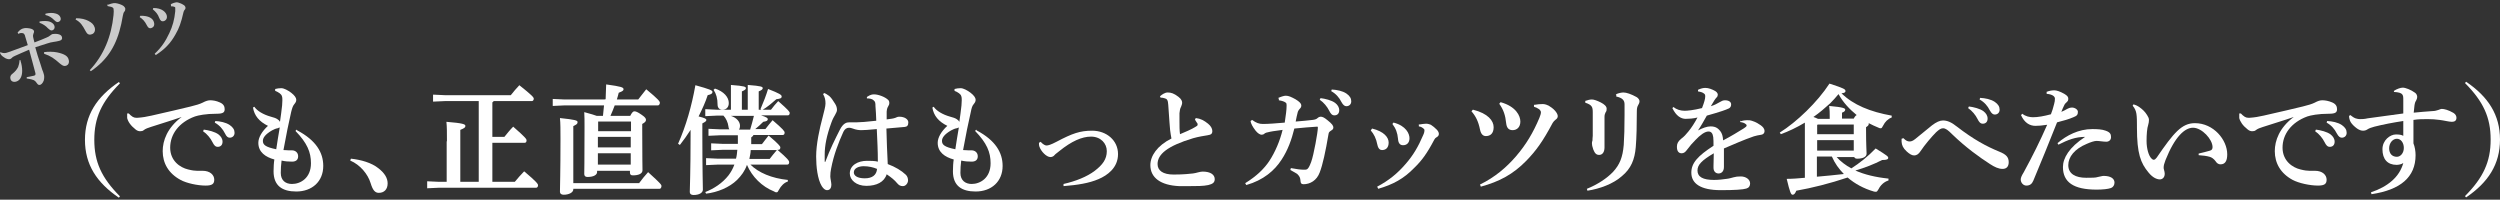 <svg width="601" height="48" viewBox="0 0 601 48" fill="none" xmlns="http://www.w3.org/2000/svg">
<rect x="0" y="0" width="601" height="48" fill="#333333" stroke="none"/>
<path d="M28.579 47.526C23.249 43.903 20.423 39.569 20.423 33.618C20.423 27.666 23.249 23.332 28.579 19.71L28.836 20.033C24.405 24.497 22.671 28.313 22.671 33.618C22.671 38.922 24.405 42.739 28.836 47.202L28.579 47.526Z" fill="white"/>
<path d="M30.763 27.084C31.726 28.119 32.176 28.313 32.754 28.313C32.882 28.313 33.011 28.313 33.075 28.313C34.167 28.248 35.323 28.054 36.414 27.796C40.139 26.955 43.736 26.114 45.855 25.596C47.14 25.273 48.039 25.014 48.681 24.691C49.516 24.238 50.094 24.108 50.544 24.108C51.186 24.108 52.021 24.238 52.856 24.626C53.755 25.014 54.012 25.596 54.012 26.243C54.012 27.019 53.626 27.343 52.085 27.343C49.452 27.343 47.654 27.731 46.883 27.99C42.965 29.413 40.91 32.324 40.91 35.493C40.91 38.663 43.286 40.28 45.213 40.733C46.241 40.992 46.883 41.056 47.332 41.056C47.461 41.056 47.654 41.056 47.782 41.056C48.103 41.056 48.424 41.056 48.681 41.056C50.544 41.056 51.507 42.092 51.507 43.191C51.507 44.161 51.057 44.614 49.452 44.614C47.461 44.614 44.828 44.032 43.415 43.256C40.525 41.703 39.112 39.245 39.112 36.334C39.112 33.812 40.204 30.706 43.672 28.119C41.295 28.96 39.24 29.542 36.286 30.512C35.644 30.706 34.937 30.965 34.552 31.289C34.359 31.483 34.038 31.547 33.717 31.547C33.396 31.547 33.011 31.483 32.561 31.095C31.405 30.189 30.763 29.219 30.57 28.378C30.57 28.184 30.57 28.054 30.57 27.731V27.278H30.956L30.763 27.084ZM49.002 31.159C50.094 31.289 51.7 31.677 52.535 32.324C53.112 32.776 53.498 33.359 53.498 34.07C53.498 34.911 52.984 35.299 52.342 35.299C51.764 35.299 51.443 34.911 51.057 34.135C50.608 33.229 49.773 32.194 48.81 31.547L49.002 31.159ZM51.7 29.089C52.92 29.154 54.269 29.413 55.232 30.06C56.067 30.642 56.388 31.224 56.388 31.936C56.388 32.647 55.874 33.1 55.232 33.1C54.846 33.1 54.461 32.906 54.076 32.065C53.562 31.03 52.791 30.124 51.635 29.477L51.764 29.089H51.7Z" fill="white"/>
<path d="M71.48 31.354C75.976 33.747 77.71 36.658 77.71 39.892C77.71 43.644 75.013 46.038 71.223 46.038C67.884 46.038 65.764 44.679 65.764 41.186C65.764 40.281 65.829 39.051 65.957 38.34C63.838 37.758 62.104 36.593 62.104 34.329C62.104 33.035 63.003 31.548 64.416 30.254C62.296 29.219 61.14 27.796 60.819 25.855L61.14 25.661C61.782 26.631 63.26 27.537 65.122 28.055C65.829 28.249 66.278 28.378 66.663 28.637C66.985 28.831 67.177 29.025 67.306 29.284C67.498 27.925 67.691 26.631 67.82 25.338C67.82 24.885 67.884 24.432 67.884 24.109C67.884 23.721 67.884 23.397 67.755 23.074C67.627 22.621 66.985 22.168 66.15 21.845V21.392C66.663 21.262 67.113 21.198 67.627 21.198C68.269 21.198 69.232 21.715 70.003 22.297C70.838 22.944 71.223 23.526 71.223 23.979C71.223 24.432 71.031 24.691 70.774 25.014C70.388 25.467 70.26 25.92 70.003 26.89C69.361 29.672 68.847 32.259 68.141 36.076C68.719 36.076 69.104 36.141 69.425 36.141H70.196C70.966 36.141 71.673 36.658 71.673 37.564C71.673 38.469 71.095 38.857 70.196 38.857C69.297 38.857 68.526 38.793 67.691 38.599C67.563 39.44 67.498 40.733 67.498 41.574C67.498 43.386 68.654 44.226 70.196 44.226C72.251 44.226 74.756 42.803 74.756 39.245C74.756 36.593 73.856 34.394 71.031 31.483L71.287 31.16L71.48 31.354ZM67.177 30.642C67.177 30.642 66.92 30.771 66.728 30.836C66.278 30.901 65.893 31.095 65.379 31.354C63.709 32.324 63.195 33.165 63.195 33.877C63.195 34.847 63.902 35.364 66.407 35.882C66.663 34.265 66.92 32.453 67.242 30.707L67.177 30.642Z" fill="white"/>
<path d="M84.389 38.146C86.765 38.405 89.334 39.116 91.004 40.475C92.481 41.639 93.188 42.803 93.188 44.097C93.188 45.52 92.353 46.361 91.068 46.361C90.105 46.361 89.591 45.65 89.077 43.968C88.435 41.898 86.637 39.634 84.197 38.599L84.325 38.211L84.389 38.146Z" fill="white"/>
<path d="M107.445 33.941C107.445 31.871 107.445 30.448 107.317 29.284C111.299 29.607 111.877 29.866 111.877 30.254C111.877 30.707 111.555 30.836 110.656 31.224V43.709H115.088V24.303H106.931L104.106 24.432V22.75L106.931 22.88H122.794C123.372 22.104 124.143 21.263 124.85 20.486C127.868 22.88 128.318 23.397 128.318 23.721C128.318 24.044 128.125 24.303 127.868 24.303H118.684C118.684 24.303 118.492 24.562 118.363 24.626V32.906H121.253C121.831 32.195 122.538 31.289 123.372 30.448C126.327 33.036 126.584 33.424 126.584 33.747C126.584 34.071 126.455 34.329 126.134 34.329H118.363V43.709H123.758C124.464 42.868 125.235 41.962 126.006 41.186C129.088 43.774 129.345 44.227 129.345 44.55C129.345 44.873 129.153 45.132 128.896 45.132H105.518L102.693 45.262V43.58L105.518 43.709H107.381V34.006L107.445 33.941Z" fill="white"/>
<path d="M145.594 23.85C145.594 22.621 145.722 21.392 145.722 20.293C149.447 20.81 149.897 21.004 149.897 21.457C149.897 21.716 149.768 21.91 148.741 22.298C148.612 22.815 148.484 23.333 148.291 23.915H153.429C154.007 23.203 154.713 22.233 155.356 21.457C158.246 23.85 158.631 24.368 158.631 24.691C158.631 25.015 158.438 25.338 158.181 25.338H147.777C147.456 26.179 147.135 27.02 146.75 27.861H151.502C151.888 27.085 152.209 26.761 152.466 26.761C152.851 26.761 153.236 26.891 154.264 27.602C155.227 28.249 155.291 28.573 155.291 28.831C155.291 29.155 155.099 29.413 154.392 29.802V31.031C154.392 37.823 154.456 40.604 154.456 40.928C154.456 41.769 153.493 42.157 152.144 42.157C151.631 42.157 151.438 41.963 151.438 41.445V41.057H143.539V41.38C143.539 41.963 142.832 42.545 141.227 42.545C140.713 42.545 140.456 42.286 140.456 41.833C140.456 41.51 140.52 38.987 140.52 30.513C140.52 29.09 140.52 27.99 140.456 26.955C142.061 27.408 143.025 27.667 143.474 27.861H144.951C145.016 27.02 145.144 26.179 145.208 25.338H135.703L132.878 25.468V23.786L135.703 23.915H145.273L145.594 23.85ZM153.686 43.968C154.328 43.127 154.906 42.351 155.805 41.38C158.952 44.227 159.016 44.421 159.016 44.744C159.016 45.068 158.824 45.391 158.567 45.391H137.823V45.52C137.823 46.297 136.731 46.814 135.511 46.814C134.933 46.814 134.612 46.556 134.612 46.103C134.612 44.938 134.74 41.51 134.74 33.424C134.74 31.289 134.74 29.607 134.612 28.378C138.336 28.767 138.85 28.961 138.85 29.349C138.85 29.802 138.593 29.931 137.823 30.319V44.033H153.686V43.968ZM143.795 29.219V31.548H151.695V29.219H143.86H143.795ZM151.631 35.429V32.907H143.731V35.429H151.631ZM151.631 39.569V36.852H143.731V39.569H151.631Z" fill="white"/>
<path d="M162.998 34.588C164.925 30.254 166.274 25.532 167.173 20.486C170.641 21.456 171.283 21.715 171.283 22.103C171.283 22.491 170.962 22.685 170.127 22.88C169.613 24.497 168.843 26.179 167.943 27.99C169.485 28.378 169.806 28.572 169.806 28.831C169.806 29.154 169.549 29.284 168.843 29.672V32.389C168.843 41.315 168.971 44.55 168.971 45.585C168.971 46.361 168.072 46.879 166.723 46.879C166.145 46.879 165.824 46.62 165.824 46.167C165.824 45.003 166.017 41.639 166.017 32.324V31.224C165.246 32.453 164.347 33.682 163.448 34.847L163.063 34.588H162.998ZM181.109 32.583C181.109 32.583 180.788 32.906 180.595 33.035C180.595 33.618 180.595 34.2 180.595 34.653H183.164C183.678 33.941 184.192 33.359 184.77 32.583C187.146 34.588 187.596 35.17 187.596 35.429C187.596 35.752 187.467 36.011 187.146 36.011H186.889C189.394 38.146 189.715 38.663 189.715 38.987C189.715 39.31 189.587 39.569 189.266 39.569H180.403C182.329 41.509 185.541 42.868 189.394 43.256V43.644C188.495 43.903 187.724 44.744 187.275 45.585C187.018 46.038 186.954 46.232 186.697 46.232C186.568 46.232 186.376 46.232 186.119 46.038C183.164 44.873 180.788 42.48 179.568 39.633C179.054 41.121 178.219 42.221 177.192 43.256C175.329 45.067 172.503 46.232 169.742 46.555L169.549 46.167C171.668 45.326 173.659 44.032 175.136 42.156C175.714 41.38 176.164 40.604 176.549 39.569H172.568L169.742 39.698V38.016L172.568 38.146H176.935C177.127 37.434 177.192 36.723 177.256 36.011H173.788L170.962 36.14V34.459L173.788 34.588H177.384C177.384 33.876 177.384 33.165 177.384 32.518H173.146L170.32 32.647V30.965L173.146 31.095H175.329C175.329 31.095 175.136 30.771 175.136 30.513C175.008 29.413 174.494 28.378 173.916 27.796H172.246L169.549 27.925V26.243L172.246 26.373H175.714V23.462C175.714 22.233 175.714 21.392 175.714 20.421C179.118 20.68 179.311 20.874 179.311 21.198C179.311 21.456 179.118 21.65 178.348 21.974V26.373H179.761V23.462C179.761 22.233 179.761 21.392 179.761 20.421C183.164 20.68 183.357 20.874 183.357 21.198C183.357 21.456 183.164 21.65 182.394 21.974V26.373H185.348C185.862 25.661 186.44 25.014 187.082 24.303C189.587 26.502 189.844 26.89 189.844 27.149C189.844 27.472 189.715 27.731 189.394 27.731H182.972C184.32 28.184 184.577 28.378 184.577 28.637C184.577 28.96 184.385 29.154 183.485 29.284C182.843 29.93 182.265 30.448 181.559 31.03H183.999C184.513 30.319 185.091 29.672 185.733 28.895C188.302 31.095 188.623 31.548 188.623 31.871C188.623 32.194 188.495 32.453 188.174 32.453H181.045L181.109 32.583ZM171.797 21.262C174.045 21.974 175.201 23.397 175.201 24.755C175.201 25.79 174.623 26.373 173.659 26.373C173.017 26.373 172.503 25.985 172.503 25.144C172.503 23.656 172.182 22.556 171.54 21.586L171.861 21.327L171.797 21.262ZM175.714 27.86C177.127 28.313 177.898 29.284 177.898 30.254C177.898 30.577 177.834 30.901 177.641 31.16H180.339C180.66 30.06 180.981 28.96 181.238 27.86H175.714ZM180.467 36.076C180.467 36.787 180.274 37.499 180.146 38.21H185.027C185.541 37.563 186.119 36.787 186.761 36.076H180.467ZM182.843 26.179C183.55 24.561 184.192 22.88 184.642 21.392C187.467 22.491 187.917 22.815 187.917 23.203C187.917 23.591 187.66 23.72 186.632 23.85C185.669 24.691 184.513 25.726 183.164 26.502L182.843 26.243V26.179Z" fill="white"/>
<path d="M208.468 23.268C209.239 22.75 209.688 22.686 210.138 22.686C211.101 22.686 212.771 23.268 213.542 24.044C213.734 24.238 213.799 24.497 213.799 24.756C213.799 25.015 213.734 25.209 213.542 25.532C213.349 25.855 213.221 26.114 213.156 26.826C213.156 27.537 213.156 28.055 213.156 28.702C214.184 28.572 214.762 28.508 215.276 28.314C215.468 28.249 215.725 28.055 216.175 28.055C217.524 28.055 218.359 28.702 218.359 29.413C218.359 30.125 218.102 30.448 217.524 30.513C216.303 30.642 214.826 30.772 213.092 30.901C213.156 34.006 213.285 36.658 213.413 39.44C215.276 40.151 216.689 40.992 217.781 42.027C218.166 42.415 218.294 42.933 218.294 43.386C218.294 43.968 217.781 44.744 217.074 44.744C216.432 44.744 216.111 44.55 215.661 44.032C215.083 43.321 214.312 42.674 213.156 41.898C212.578 43.774 210.716 44.679 208.275 44.679C205.835 44.679 204.294 43.256 204.294 41.704C204.294 39.699 206.285 38.663 208.404 38.663C209.303 38.663 210.266 38.663 211.037 38.858C211.037 36.27 210.909 33.812 210.78 31.03C208.789 31.224 207.697 31.289 207.055 31.289C206.541 31.289 205.835 31.224 205 30.901C204.679 30.772 204.358 30.707 204.101 30.707C203.523 30.707 203.073 31.03 202.752 31.677C201.532 34.394 200.44 37.176 199.798 40.539C199.67 41.122 199.605 41.769 199.605 42.415C199.605 42.868 199.862 43.903 199.862 44.421C199.862 45.132 199.541 45.714 198.835 45.714C198.321 45.714 197.936 45.326 197.55 44.744C196.523 43.062 196.202 40.022 196.202 37.629C196.202 34.718 196.972 31.095 197.807 27.99C198.064 26.89 198.449 25.661 198.449 24.885C198.449 24.044 198.321 23.397 197.871 22.621L198.128 22.362C198.514 22.492 198.899 22.75 199.348 23.074C199.798 23.462 200.248 24.109 200.761 24.95C201.083 25.467 201.211 25.92 201.211 26.438C201.211 26.761 201.018 27.149 200.761 27.602C200.504 28.055 200.183 28.572 199.862 29.478C198.706 32.648 198.257 35.041 198.257 37.176C198.257 37.758 198.257 38.34 198.257 38.728C198.257 38.793 198.257 38.922 198.321 38.922C198.385 38.922 198.449 38.922 198.449 38.793C199.477 36.011 200.826 33.294 201.917 31.16C202.752 29.543 203.587 29.413 204.101 29.413C204.358 29.413 204.936 29.413 205.321 29.413H205.835C206.734 29.413 208.34 29.284 210.652 29.025C210.652 27.925 210.523 26.567 210.459 25.467C210.459 24.885 210.459 24.432 210.01 24.109C209.688 23.785 209.11 23.656 208.404 23.656V23.333L208.468 23.268ZM205.257 41.445C205.257 42.221 206.092 42.868 207.89 42.868C209.688 42.868 210.716 42.092 210.844 40.604C209.945 40.216 208.789 39.957 207.633 39.957C206.477 39.957 205.257 40.41 205.257 41.445Z" fill="white"/>
<path d="M234.8 31.354C239.295 33.747 241.029 36.658 241.029 39.892C241.029 43.644 238.332 46.038 234.543 46.038C231.203 46.038 229.084 44.679 229.084 41.186C229.084 40.281 229.148 39.051 229.276 38.34C227.157 37.758 225.423 36.593 225.423 34.329C225.423 33.035 226.322 31.548 227.735 30.254C225.616 29.219 224.46 27.796 224.139 25.855L224.46 25.661C225.102 26.631 226.579 27.537 228.442 28.055C229.148 28.249 229.598 28.378 229.983 28.637C230.304 28.831 230.497 29.025 230.625 29.284C230.818 27.925 231.01 26.631 231.139 25.338C231.139 24.885 231.203 24.432 231.203 24.109C231.203 23.721 231.203 23.397 231.075 23.074C230.946 22.621 230.304 22.168 229.469 21.845V21.392C229.983 21.262 230.432 21.198 230.946 21.198C231.588 21.198 232.552 21.715 233.323 22.297C234.157 22.944 234.543 23.526 234.543 23.979C234.543 24.432 234.35 24.691 234.093 25.014C233.708 25.467 233.579 25.92 233.387 26.89C232.745 29.672 232.231 32.259 231.524 36.076C232.102 36.076 232.488 36.141 232.809 36.141H233.579C234.35 36.141 235.057 36.658 235.057 37.564C235.057 38.469 234.479 38.857 233.579 38.857C232.68 38.857 231.91 38.793 231.075 38.599C230.946 39.44 230.882 40.733 230.882 41.574C230.882 43.386 232.102 44.226 233.579 44.226C235.635 44.226 238.139 42.803 238.139 39.245C238.139 36.593 237.24 34.394 234.414 31.483L234.671 31.16L234.8 31.354ZM230.497 30.642C230.497 30.642 230.24 30.771 229.983 30.836C229.533 30.901 229.148 31.095 228.634 31.354C226.964 32.324 226.451 33.165 226.451 33.877C226.451 34.847 227.157 35.364 229.662 35.882C229.919 34.265 230.176 32.453 230.497 30.707V30.642Z" fill="white"/>
<path d="M250.149 34.071C250.791 34.782 251.305 34.976 251.562 34.976C251.947 34.976 252.525 34.847 254.002 34.071C257.792 32.065 259.654 31.419 262.544 31.419C266.012 31.419 268.774 33.747 268.774 37.046C268.774 40.345 266.205 42.157 264.085 43.062C261.838 44.032 259.012 44.485 255.672 44.744V44.227C258.562 43.58 261.324 42.48 263.186 41.057C265.049 39.634 266.076 38.275 266.076 36.335C266.076 34.459 264.599 32.842 262.287 32.842C260.104 32.842 257.599 33.941 254.645 36.335C254.131 36.788 253.746 36.982 253.489 37.305C253.296 37.564 252.911 37.758 252.525 37.758C251.562 37.758 250.277 36.399 249.892 35.3C249.764 34.976 249.764 34.653 249.764 34.329L250.213 34.071H250.149Z" fill="white"/>
<path d="M287.463 28.378C288.619 28.508 289.454 28.96 290.417 29.737C291.059 30.254 291.444 30.901 291.444 31.483C291.444 32.195 291.123 32.389 290.288 32.518C289.518 32.648 288.169 32.842 286.82 33.23C280.591 35.106 278.279 37.111 278.279 39.44C278.279 40.992 279.563 41.962 282.132 41.962C284.701 41.962 285.985 41.769 286.756 41.704C287.206 41.639 287.527 41.574 287.976 41.445C288.426 41.316 288.876 41.251 289.132 41.251C291.059 41.251 292.022 42.027 292.022 43.062C292.022 43.903 291.509 44.227 290.481 44.485C289.325 44.744 287.655 44.744 285.857 44.744C285.086 44.744 284.251 44.744 283.481 44.744C279.049 44.55 276.545 42.739 276.545 39.699C276.545 37.499 278.15 35.041 281.618 33.294C281.49 32.712 281.426 32.195 281.297 31.289C281.233 30.513 281.105 29.154 280.848 25.209C280.783 24.044 280.527 23.785 280.077 23.656C279.692 23.527 279.37 23.462 278.985 23.462L278.857 23.139C279.306 22.75 280.013 22.233 280.719 22.233C281.49 22.233 282.196 22.427 283.288 23.268C284.059 23.85 284.187 24.368 284.187 24.691C284.187 25.015 284.059 25.338 283.93 25.661C283.673 26.114 283.609 26.632 283.545 27.214C283.545 27.731 283.545 28.378 283.545 29.09C283.545 30.189 283.545 31.419 283.673 32.259C285.086 31.677 286.242 31.16 287.141 30.642C287.719 30.319 287.912 30.189 287.912 29.995C287.912 29.801 287.912 29.672 287.719 29.478C287.591 29.284 287.463 29.09 287.27 28.766L287.463 28.378Z" fill="white"/>
<path d="M307.179 23.591C307.886 23.268 308.656 23.009 309.106 23.009C309.812 23.009 310.455 23.332 311.418 23.85C312.381 24.432 312.831 24.885 312.831 25.402C312.831 25.726 312.702 25.92 312.381 26.243C312.253 26.372 312.06 26.696 311.996 26.89C311.739 27.796 311.675 28.313 311.482 29.219C313.152 29.089 314.436 28.96 315.528 28.831C316.106 28.766 316.492 28.637 316.748 28.378C316.941 28.184 317.262 28.054 317.519 28.054C317.904 28.054 318.354 28.248 319.125 28.895C320.281 29.801 320.538 30.254 320.538 30.642C320.538 30.965 320.409 31.159 319.96 31.418C319.574 31.677 319.446 31.806 319.382 32.194C318.675 36.399 317.969 39.633 317.262 41.445C316.556 43.385 314.95 44.291 313.345 44.291C312.831 44.291 312.638 43.968 312.638 43.45C312.574 42.738 312.446 42.415 311.868 41.833C311.611 41.639 311.225 41.445 310.198 40.862L310.326 40.41C311.739 40.668 312.638 40.798 313.473 40.798C313.73 40.798 314.051 40.798 314.244 40.668C314.501 40.474 314.758 40.151 315.207 38.922C315.849 37.175 316.813 31.677 316.813 30.707C316.813 30.512 316.813 30.448 316.62 30.448C315.207 30.512 313.28 30.707 311.161 30.901C310.519 33.488 309.62 36.076 308.078 38.404C306.409 40.992 303.711 43.321 299.601 44.485L299.344 44.032C302.106 42.35 303.968 40.474 305.124 38.728C306.537 36.593 307.693 33.876 308.335 31.224C307.179 31.418 306.216 31.483 305.317 31.677C304.61 31.806 304.161 31.936 303.968 32.13C303.775 32.324 303.519 32.389 303.262 32.389C302.94 32.389 302.362 32.065 301.849 31.418C301.142 30.512 300.693 29.672 300.628 29.089L301.014 28.831C301.977 29.542 302.684 29.801 303.583 29.801C304.867 29.801 306.601 29.672 308.849 29.477C309.106 27.731 309.299 26.437 309.299 25.402C309.299 25.079 309.299 24.82 309.106 24.691C308.785 24.432 308.271 24.238 307.436 24.108V23.656L307.179 23.591ZM317.455 23.591C318.547 23.72 320.152 24.108 320.987 24.755C321.565 25.208 321.951 25.79 321.951 26.502C321.951 27.343 321.437 27.731 320.795 27.731C320.217 27.731 319.895 27.343 319.51 26.567C319.061 25.661 318.226 24.626 317.262 23.979L317.455 23.591ZM320.152 21.521C321.373 21.586 322.721 21.844 323.685 22.491C324.519 23.073 324.841 23.656 324.841 24.367C324.841 25.079 324.327 25.532 323.685 25.532C323.299 25.532 322.914 25.337 322.464 24.497C321.951 23.462 321.18 22.556 320.024 21.909L320.152 21.521Z" fill="white"/>
<path d="M329.85 30.9C332.74 31.612 333.832 33.035 333.832 34.264C333.832 35.493 333.189 36.075 332.226 36.075C331.776 36.075 331.327 35.752 331.134 34.846C330.813 33.229 330.299 32.259 329.529 31.353L329.85 30.9ZM341.217 29.93C341.731 29.865 342.309 29.736 342.823 29.736C343.337 29.736 343.786 29.93 343.979 29.995C344.493 30.318 344.942 30.706 345.392 31.159C345.649 31.418 345.906 31.806 345.906 32.194C345.906 32.582 345.649 32.841 345.392 32.97C345.135 33.1 344.942 33.294 344.814 33.553C343.016 36.981 341.731 38.663 339.997 40.345C337.428 42.997 334.859 44.355 331.327 45.39L331.07 44.873C333.896 43.385 336.015 41.639 338.006 39.31C339.74 37.304 340.96 35.234 342.116 32.518C342.373 32 342.438 31.612 342.438 31.288C342.438 31.095 342.309 30.965 342.052 30.771C341.795 30.577 341.538 30.448 341.089 30.383V29.865L341.217 29.93ZM335.052 29.477C338.006 30.253 338.841 32.13 338.841 33.229C338.841 34.329 338.199 34.911 337.3 34.911C336.529 34.911 336.144 34.394 336.079 33.358C335.951 31.935 335.566 30.9 334.731 29.801L335.052 29.413V29.477Z" fill="white"/>
<path d="M354.126 26.373C357.723 27.278 359.071 29.025 359.071 30.577C359.071 32.065 358.301 32.712 357.209 32.712C356.631 32.712 356.053 32.389 355.796 31.16C355.411 29.219 354.769 27.925 353.741 26.761L354.062 26.373H354.126ZM368.833 25.208C369.476 25.079 370.246 25.014 370.889 25.014C371.467 25.014 372.045 25.273 372.301 25.402C372.751 25.661 373.393 26.114 373.843 26.631C374.292 27.149 374.485 27.602 374.485 27.925C374.485 28.249 374.292 28.572 373.971 28.766C373.714 28.96 373.457 29.219 373.265 29.542C370.889 34.006 369.283 36.205 366.971 38.599C363.76 41.898 360.484 43.644 355.989 44.873L355.796 44.356C359.393 42.609 362.154 40.216 364.402 37.628C366.907 34.717 368.577 31.871 370.054 28.378C370.311 27.731 370.439 27.343 370.439 26.955C370.439 26.761 370.246 26.438 369.989 26.243C369.604 25.985 369.219 25.791 368.769 25.661V25.144L368.833 25.208ZM360.741 24.561C364.466 25.596 365.494 27.861 365.494 29.219C365.494 30.577 364.659 31.289 363.631 31.289C362.668 31.289 362.218 30.707 362.09 29.672C361.897 27.731 361.448 26.373 360.42 24.95L360.741 24.561Z" fill="white"/>
<path d="M381.164 24.238C381.678 24.044 382.256 23.915 382.705 23.915C383.155 23.915 383.926 24.174 384.825 24.626C385.724 25.079 386.238 25.597 386.238 26.114C386.238 26.438 386.238 26.696 385.981 27.02C385.852 27.279 385.724 27.602 385.724 28.055C385.724 29.478 385.724 30.772 385.724 32.001C385.724 33.036 385.724 34.135 385.724 35.429C385.724 36.593 385.21 37.24 384.439 37.24C383.797 37.24 383.412 36.917 383.027 35.947C382.77 35.235 382.705 34.782 382.705 34.523C382.705 34.265 382.705 34.071 382.834 33.747C382.834 33.553 382.834 33.23 382.898 32.648C382.898 31.742 382.898 30.901 382.898 29.995C382.898 29.09 382.898 28.055 382.898 26.955C382.898 25.726 382.705 25.209 381.1 24.691V24.238H381.164ZM388.421 22.686C389.128 22.362 389.834 22.233 390.284 22.233C390.99 22.233 392.146 22.621 393.431 23.333C393.88 23.591 394.137 24.044 394.137 24.303C394.137 24.691 394.009 24.95 393.816 25.273C393.623 25.597 393.495 25.985 393.495 26.696C393.495 30.06 393.431 33.036 393.238 35.364C392.981 38.405 392.082 40.539 389.898 42.351C387.779 44.227 384.568 45.391 381.614 45.844L381.485 45.391C384.054 44.356 386.302 42.868 387.779 41.316C389.385 39.569 390.091 37.822 390.348 34.847C390.476 33.036 390.541 30.642 390.541 27.602C390.541 26.761 390.541 25.92 390.541 25.079C390.541 24.109 390.027 23.527 388.55 23.203V22.75L388.421 22.686Z" fill="white"/>
<path d="M418.478 29.154C419.056 28.96 419.57 28.895 419.955 28.895C420.404 28.895 420.79 28.895 421.304 29.089C422.138 29.348 422.845 29.801 423.295 30.124C423.808 30.512 424.194 30.901 424.194 31.547C424.194 32 423.873 32.324 423.423 32.388C422.716 32.518 422.203 32.583 421.625 32.776C419.184 33.617 416.872 34.653 414.432 35.687C414.432 36.658 414.432 37.499 414.432 38.275C414.432 39.051 414.432 39.698 414.432 40.151C414.432 41.315 413.725 41.703 413.147 41.703C412.377 41.703 411.927 41.121 411.927 40.345C411.927 40.216 411.927 39.892 411.927 39.763C411.927 38.663 411.991 38.146 411.991 36.852C409.037 38.598 408.074 39.633 408.074 40.992C408.074 42.544 409.422 43.256 412.055 43.256C413.147 43.256 414.175 43.127 415.074 42.997C415.716 42.932 416.294 42.738 416.808 42.609C417.258 42.48 417.771 42.415 418.478 42.415C419.698 42.415 420.726 43.127 420.726 44.097C420.726 44.679 420.469 45.132 419.826 45.326C418.992 45.585 417.065 45.714 413.661 45.714C408.78 45.714 406.596 44.097 406.596 41.509C406.596 39.181 408.138 37.499 411.927 35.041C411.927 34.2 411.927 33.488 411.863 32.971C411.734 32 411.349 31.612 410.707 31.612C409.872 31.612 408.716 32.453 407.56 33.682C406.853 34.394 406.275 35.041 405.505 36.076C405.184 36.528 404.798 36.852 404.284 36.852C403.706 36.852 403.128 36.528 403.128 35.299C403.128 34.523 403.385 34.006 404.156 33.359C404.862 32.841 405.312 32.324 405.89 31.612C406.596 30.771 407.431 29.477 408.074 28.248C407.11 28.507 405.954 28.572 405.248 28.572C404.092 28.572 402.936 27.86 402.037 25.984L402.294 25.726C403 26.308 403.963 26.631 404.991 26.631C405.569 26.631 407.11 26.502 409.165 25.984C409.487 25.208 409.615 24.691 409.743 24.302C409.872 23.85 409.936 23.526 409.936 23.203C409.936 22.944 409.936 22.621 409.551 22.427C409.294 22.233 408.973 22.103 408.202 21.974V21.586C408.909 21.262 409.422 21.133 410 21.133C410.707 21.133 411.606 21.456 412.377 21.909C412.89 22.233 412.955 22.621 412.955 22.75C412.955 23.009 412.89 23.203 412.698 23.397C412.505 23.591 412.312 23.85 412.184 24.044C411.927 24.432 411.606 25.014 411.285 25.532C412.12 25.273 412.762 24.949 413.404 24.561C413.854 24.302 414.175 24.108 414.689 24.108C415.588 24.108 416.166 24.497 416.166 25.079C416.166 25.596 415.973 25.855 415.652 26.049C415.138 26.308 414.689 26.437 413.982 26.696C413.083 27.019 411.863 27.343 410.321 27.796C409.551 29.154 408.909 30.318 408.202 31.353C409.294 30.771 410.386 30.383 411.221 30.383C412.569 30.383 413.083 30.965 413.533 31.483C413.982 32.065 414.175 32.712 414.239 33.747C416.102 32.776 417.9 31.677 419.248 30.836C419.634 30.577 419.891 30.383 419.891 30.189C419.891 29.995 419.762 29.866 419.634 29.801C419.313 29.542 418.927 29.413 418.349 29.348V28.96L418.478 29.154Z" fill="white"/>
<path d="M441.405 37.628C442.433 38.793 443.717 39.763 445.066 40.475C446.993 39.246 449.048 37.628 450.91 35.688C453.736 37.434 453.929 37.628 453.929 37.952C453.929 38.275 453.608 38.469 452.452 38.469C450.589 39.44 448.277 40.345 446.029 40.992C448.213 41.962 450.846 42.609 453.993 42.933V43.386C452.901 43.709 452.066 44.55 451.617 45.456C451.36 45.908 451.231 46.102 450.975 46.102C450.846 46.102 450.718 46.102 450.461 46.038C448.02 45.326 445.901 44.162 444.167 42.674C439.928 44.097 435.561 45.197 431.836 45.844C431.515 46.62 431.258 46.814 430.937 46.814C430.552 46.814 430.295 46.232 429.524 42.997C431.001 42.997 432.478 42.868 433.891 42.739V29.478C431.964 30.642 429.909 31.613 428.111 32.259L427.854 31.871C431.9 29.348 436.91 24.562 439.8 20.098C443.396 21.262 443.653 21.457 443.653 21.909C443.653 22.168 443.46 22.362 442.69 22.427C445.516 25.208 449.626 26.89 454.764 27.796V28.249C453.865 28.572 453.158 29.284 452.709 30.189C452.452 30.642 452.387 30.836 452.131 30.836C452.002 30.836 451.809 30.836 451.617 30.707C450.782 30.383 450.011 29.995 449.241 29.607C449.241 29.607 449.241 29.736 449.241 29.801C449.241 30.06 449.112 30.254 448.598 30.578V31.289C448.598 34.782 448.727 36.399 448.727 36.917C448.727 37.758 447.763 38.146 446.479 38.146C446.094 38.146 445.837 38.017 445.773 37.758H441.47L441.405 37.628ZM439.864 28.508V27.925C439.864 26.955 439.864 26.567 439.736 25.467C443.268 25.791 443.589 26.049 443.589 26.373C443.589 26.632 443.396 26.89 442.818 27.084V28.508H445.644C445.644 28.508 445.965 27.796 446.351 27.667C444.616 26.243 443.075 24.626 441.983 22.621C441.341 23.397 440.699 24.109 439.992 24.82C438.708 25.985 437.359 27.149 435.946 28.119C436.332 28.249 436.653 28.378 437.038 28.572H439.864V28.508ZM445.644 32.259V29.931H436.974L436.845 30.06V32.259H445.644ZM445.644 36.205V33.682H436.845V36.205H445.644ZM436.781 42.48C438.965 42.286 441.084 42.092 443.268 41.833C442.048 40.604 441.084 39.246 440.378 37.628H436.781V42.48Z" fill="white"/>
<path d="M457.59 33.23C458.232 33.877 458.617 34.006 459.067 34.006C459.388 34.006 459.773 33.941 460.415 33.424C461.636 32.454 463.305 31.095 464.461 30.125C465.489 29.349 466.324 28.961 467.095 28.961C468.058 28.961 469.086 29.349 470.37 30.384C474.48 33.553 477.499 35.171 480.646 36.464C482.251 37.111 482.894 37.758 482.894 38.987C482.894 40.022 482.38 40.604 481.416 40.604C480.453 40.604 479.49 40.151 478.398 39.44C475.893 37.823 472.618 35.494 469.278 32.26C468.315 31.289 467.737 30.837 467.095 30.837C466.581 30.837 466.131 31.16 465.425 31.807C464.397 32.842 462.727 34.782 461.7 36.335C461.25 37.047 460.737 37.37 460.159 37.37C459.581 37.37 459.003 36.982 458.36 36.4C457.461 35.559 457.204 34.912 457.14 34.071C457.14 33.812 457.14 33.618 457.14 33.359L457.525 33.23H457.59ZM473.324 25.597C474.416 25.726 476.022 26.114 476.857 26.761C477.435 27.214 477.82 27.796 477.82 28.508C477.82 29.349 477.306 29.737 476.664 29.737C476.086 29.737 475.765 29.349 475.379 28.573C474.93 27.667 474.095 26.632 473.132 25.985L473.324 25.597ZM476.022 23.527C477.242 23.591 478.591 23.85 479.554 24.497C480.389 25.079 480.71 25.662 480.71 26.373C480.71 27.085 480.196 27.538 479.554 27.538C479.169 27.538 478.783 27.343 478.334 26.503C477.82 25.468 477.049 24.562 475.893 23.915L476.022 23.527Z" fill="white"/>
<path d="M491.949 22.103C492.72 21.779 493.362 21.715 493.876 21.715C494.389 21.715 495.224 21.974 496.252 22.556C497.022 23.009 497.215 23.332 497.215 23.72C497.215 24.173 497.087 24.302 496.894 24.496C496.637 24.755 496.38 24.949 496.252 25.273C495.995 25.855 495.738 26.308 495.545 26.89C496.123 26.631 496.573 26.437 496.958 26.178C497.215 26.049 497.6 25.855 498.114 25.855C498.757 25.855 499.527 26.308 499.527 26.89C499.527 27.601 499.27 27.86 498.435 28.184C497.408 28.636 496.059 29.024 494.518 29.413C492.334 34.846 490.857 38.598 488.802 43.45C488.481 44.226 487.967 44.614 487.132 44.614C486.426 44.614 485.783 43.967 485.783 43.126C485.783 42.738 486.04 42.156 486.49 41.444C488.673 37.434 490.408 33.941 492.142 29.995C490.986 30.189 489.958 30.254 489.316 30.254C487.967 30.254 486.683 29.542 485.848 27.666L486.169 27.343C486.939 27.989 487.967 28.184 488.738 28.184C489.894 28.184 491.371 27.925 493.041 27.472C493.362 26.696 493.554 25.984 493.811 25.014C493.94 24.561 494.004 24.173 494.004 23.72C494.004 23.267 493.554 22.685 492.013 22.556V22.038L491.949 22.103ZM494.646 34.394C496.83 32.518 499.72 31.03 502.995 31.03C504.215 31.03 505.372 31.095 506.206 31.418C507.298 31.806 507.491 32.259 507.491 32.97C507.491 33.682 506.977 34.07 506.335 34.07C505.693 34.07 504.601 33.876 504.023 33.876C503.509 33.876 502.674 34.135 501.647 34.588C498.692 35.817 497.215 37.757 497.215 39.698C497.215 41.833 499.013 42.738 501.518 42.738C502.867 42.738 503.83 42.738 504.344 42.544C504.793 42.48 505.372 42.285 505.693 42.285C507.427 42.285 508.326 42.932 508.326 43.903C508.326 44.485 508.005 45.002 507.491 45.196C506.784 45.455 505.436 45.584 504.023 45.584C498.435 45.584 495.931 43.773 495.931 40.151C495.931 38.016 497.408 35.428 501.261 32.906C498.949 32.906 497.151 33.617 494.839 34.782L494.582 34.329L494.646 34.394Z" fill="white"/>
<path d="M512.822 25.079C513.4 25.209 513.913 25.467 514.363 25.791C515.069 26.308 515.647 26.826 516.161 27.667C516.418 28.055 516.611 28.443 516.611 28.831C516.611 29.154 516.547 29.672 516.418 30.06C516.161 30.772 516.033 32.324 516.033 33.877C516.033 35.752 516.546 37.434 517.189 38.081C517.446 38.34 517.574 38.405 517.767 38.405C518.024 38.405 518.216 38.211 518.473 37.887C522.583 31.871 524.51 29.607 527.657 29.607C532.153 29.607 535.428 33.618 535.428 37.111C535.428 38.793 534.85 39.504 533.823 39.504C533.18 39.504 532.859 39.116 532.602 38.728C532.217 38.211 531.703 37.822 531.189 37.693C530.547 37.499 529.584 37.37 528.556 37.305V36.917C529.584 36.658 530.483 36.464 531.318 36.205C531.767 36.076 531.896 35.752 531.896 35.364C531.896 33.488 529.327 30.707 527.208 30.707C525.217 30.707 522.84 32.842 520.593 38.469C520.271 39.31 520.143 39.828 520.143 40.216C520.143 40.41 520.143 40.604 520.207 40.733C520.336 41.186 520.4 41.51 520.4 41.768C520.4 42.739 519.758 43.127 519.244 43.127C518.602 43.127 517.574 42.803 516.482 41.445C514.62 39.181 513.721 36.982 513.721 30.642V30.06C513.721 29.284 513.721 28.119 513.592 27.343C513.464 26.632 513.271 26.114 512.693 25.402L512.886 25.079H512.822Z" fill="white"/>
<path d="M538.511 27.084C539.474 28.119 539.924 28.313 540.502 28.313C540.63 28.313 540.759 28.313 540.823 28.313C541.915 28.248 543.071 28.054 544.163 27.796C547.888 26.955 551.484 26.114 553.603 25.596C554.888 25.273 555.787 25.014 556.429 24.691C557.264 24.238 557.778 24.108 558.292 24.108C558.934 24.108 559.769 24.238 560.668 24.626C561.567 25.014 561.824 25.596 561.824 26.243C561.824 27.019 561.439 27.343 559.897 27.343C557.264 27.343 555.466 27.731 554.695 27.99C550.778 29.413 548.723 32.324 548.723 35.493C548.723 38.663 551.099 40.28 553.025 40.733C554.053 40.992 554.695 41.056 555.145 41.056C555.273 41.056 555.466 41.056 555.594 41.056C555.916 41.056 556.237 41.056 556.494 41.056C558.356 41.056 559.319 42.092 559.319 43.191C559.319 44.161 558.87 44.614 557.264 44.614C555.273 44.614 552.64 44.032 551.163 43.256C548.273 41.703 546.86 39.245 546.86 36.334C546.86 33.812 547.952 30.706 551.42 28.119C549.044 28.96 546.988 29.542 544.034 30.512C543.392 30.706 542.686 30.965 542.3 31.289C542.108 31.483 541.786 31.547 541.465 31.547C541.144 31.547 540.759 31.483 540.309 31.095C539.153 30.189 538.511 29.219 538.318 28.378C538.318 28.184 538.318 28.054 538.318 27.731V27.278H538.704L538.511 27.084ZM556.75 31.159C557.842 31.289 559.448 31.677 560.283 32.324C560.861 32.776 561.246 33.359 561.246 34.07C561.246 34.911 560.732 35.299 560.09 35.299C559.512 35.299 559.191 34.911 558.806 34.135C558.356 33.229 557.521 32.194 556.558 31.547L556.75 31.159ZM559.448 29.089C560.668 29.154 562.017 29.413 562.98 30.06C563.815 30.642 564.136 31.224 564.136 31.936C564.136 32.647 563.622 33.1 562.98 33.1C562.595 33.1 562.209 32.906 561.76 32.065C561.246 31.03 560.475 30.124 559.319 29.477L559.448 29.089Z" fill="white"/>
<path d="M575.503 21.844C576.146 21.391 577.109 21.068 577.623 21.068C578.265 21.068 579.614 21.585 580.577 22.297C580.962 22.556 581.091 23.009 581.091 23.267C581.091 23.655 580.962 23.914 580.834 24.173C580.577 24.561 580.513 24.884 580.449 25.273C580.384 25.919 580.32 26.437 580.256 27.084C582.054 26.89 583.274 26.825 584.88 26.696C585.329 26.696 585.779 26.566 586.164 26.437C586.421 26.372 586.742 26.178 586.999 26.178C587.577 26.178 588.605 26.437 589.825 27.148C590.339 27.472 590.532 27.925 590.532 28.313C590.532 28.96 590.146 29.283 589.44 29.283C588.733 29.283 587.577 28.96 586.486 28.83C585.586 28.701 584.623 28.636 583.66 28.636C582.504 28.636 581.348 28.636 580.192 28.83C580.192 29.93 580.192 32.129 580.192 34.458C580.513 35.234 580.705 36.334 580.705 37.304C580.705 42.609 577.045 45.649 570.109 46.684L569.98 46.231C574.026 44.873 576.852 42.544 577.751 39.18C577.366 39.504 576.595 39.633 576.146 39.633C573.962 39.633 572.742 38.275 572.742 35.881C572.742 33.682 574.604 32.324 575.953 32.324C576.788 32.324 577.237 32.388 577.751 32.647C577.751 32.129 577.751 31.612 577.751 31.03C577.751 30.448 577.751 29.865 577.751 29.089C575.182 29.477 572.87 29.93 570.815 30.448C570.109 30.642 569.531 30.836 569.145 31.094C568.76 31.353 568.439 31.418 568.053 31.418C567.668 31.418 567.219 31.288 566.641 30.9C565.934 30.383 565.42 29.865 565.099 29.348C564.842 28.895 564.714 28.313 564.714 27.86L565.035 27.666C565.035 27.666 565.806 28.313 566.255 28.442C566.512 28.507 566.833 28.636 567.347 28.636C567.797 28.636 568.375 28.636 569.209 28.442L577.751 27.278C577.751 25.919 577.751 24.949 577.751 24.173C577.751 23.267 577.751 23.073 577.494 22.685C577.237 22.362 576.659 22.168 575.503 22.103V21.779V21.844ZM574.347 35.623C574.347 36.981 575.118 37.693 576.21 37.693C577.045 37.693 577.88 36.852 577.88 35.558C577.88 34.329 577.173 33.358 576.21 33.358C575.246 33.358 574.347 34.329 574.347 35.687V35.623Z" fill="white"/>
<path d="M592.587 47.137C597.018 42.674 598.752 38.857 598.752 33.553C598.752 28.248 597.018 24.432 592.587 19.968L592.844 19.645C598.174 23.267 601 27.602 601 33.553C601 39.504 598.174 43.838 592.844 47.461L592.587 47.137Z" fill="white"/>
<path d="M0.193 12.595C0.899 12.853 1.349 12.789 1.862 12.595C2.248 12.465 2.697 12.336 3.147 12.142C4.046 11.818 5.202 11.366 6.679 10.848C6.358 9.813 6.23 9.295 6.037 8.713C6.037 8.519 5.844 8.26 5.78 8.131C5.652 8.002 5.459 7.937 5.202 7.937C4.945 7.937 4.817 7.937 4.367 8.131L4.239 7.808C4.753 7.161 5.266 6.902 5.587 6.837C5.973 6.708 6.422 6.708 7.193 6.837C7.835 6.967 8.092 7.225 8.156 7.42C8.221 7.678 8.156 7.872 8.028 8.131C7.964 8.325 7.899 8.584 7.964 8.907C8.028 9.295 8.156 9.684 8.285 10.201C9.633 9.684 10.468 9.36 11.175 9.037C11.496 8.907 11.881 8.713 12.074 8.519C12.202 8.39 12.459 8.26 12.588 8.196C12.78 8.196 13.294 8.066 13.936 8.196C14.514 8.325 14.771 8.519 14.9 8.907C15.028 9.425 14.771 9.684 14.258 9.813C13.808 9.942 13.358 10.007 12.909 10.072C12.202 10.201 12.074 10.201 11.303 10.46C10.661 10.654 9.441 11.042 8.477 11.366C8.863 12.724 9.248 14.082 9.698 15.311C9.826 15.764 9.955 16.152 10.147 16.735C10.276 17.058 10.468 17.511 10.533 17.834C10.661 18.287 10.661 18.675 10.533 19.322C10.276 20.034 9.89 20.357 9.569 20.422C9.377 20.422 9.184 20.422 8.991 20.163C8.67 19.71 8.477 19.451 8.092 19.257C7.771 19.128 7.386 18.999 6.422 18.869V18.546C6.808 18.481 7.514 18.352 8.028 18.222C8.221 18.222 8.413 18.093 8.477 18.028C8.477 17.964 8.606 17.834 8.477 17.446C7.964 15.441 7.514 13.888 7 11.948C5.652 12.53 4.56 12.983 3.596 13.435C3.34 13.565 3.018 13.694 2.826 13.953C2.697 14.018 2.505 14.212 2.376 14.212C2.055 14.276 1.477 14.212 0.835 13.694C0.45 13.435 0.193 13.177 0 12.724L0.193 12.465V12.595ZM4.945 14.47V14.665C5.202 15.441 5.331 16.282 5.331 17.058C5.331 18.481 4.753 19.322 3.982 19.581C3.275 19.84 2.633 19.581 2.505 18.934C2.376 18.416 2.569 18.028 3.018 17.705C3.596 17.252 4.046 16.735 4.367 16.088C4.496 15.7 4.688 15.117 4.688 14.47H5.074H4.945ZM9.569 5.155C10.34 5.026 11.432 4.961 12.138 5.285C12.588 5.479 12.973 5.802 13.101 6.255C13.23 6.773 12.973 7.161 12.588 7.29C12.202 7.42 11.945 7.161 11.496 6.773C11.046 6.255 10.276 5.738 9.505 5.479V5.155H9.569ZM10.597 12.53C11.56 12.4 12.78 12.4 13.744 12.595C15.542 12.983 16.313 13.5 16.505 14.341C16.698 14.988 16.505 15.635 15.799 15.829C15.285 15.958 14.964 15.7 14.45 15.311C12.973 14.018 12.267 13.5 10.597 12.918V12.595V12.53ZM10.982 3.28C11.817 3.085 12.716 3.021 13.487 3.28C14.129 3.474 14.45 3.862 14.579 4.315C14.707 4.767 14.45 5.155 14.001 5.285C13.744 5.35 13.487 5.285 13.037 4.832C12.459 4.25 11.817 3.797 10.918 3.603V3.344L10.982 3.28Z" fill="#CACACA"/>
<path d="M18.239 4.379C19.588 4.379 20.487 4.638 21.258 5.026C22.093 5.479 22.542 5.867 22.799 6.708C22.928 7.226 22.799 8.066 21.964 8.261C21.386 8.455 20.937 8.196 20.616 7.549C19.845 6.126 19.395 5.35 18.175 4.703L18.304 4.379H18.239ZM25.946 1.145C25.946 1.145 26.46 0.951 26.717 0.886C27.552 0.627 28.066 0.757 28.836 1.016C29.607 1.274 29.992 1.598 30.121 2.051C30.121 2.245 30.121 2.568 29.928 2.762C29.735 2.956 29.607 3.28 29.543 3.732C29.414 4.315 29.35 4.832 29.157 5.738C28.066 10.719 26.01 14.276 21.836 17.123L21.579 16.864C24.983 13.241 26.781 8.713 27.295 3.603C27.359 2.891 27.359 2.439 27.295 2.115C27.231 1.856 27.102 1.792 26.781 1.662C26.588 1.598 26.267 1.533 25.882 1.468L25.753 1.08L25.946 1.145Z" fill="#CACACA"/>
<path d="M33.717 3.797C35.772 3.732 36.736 4.443 36.993 5.284C37.249 6.125 36.928 6.578 36.286 6.772C35.965 6.837 35.644 6.772 35.323 6.125C34.809 5.09 34.295 4.573 33.589 4.12L33.717 3.797ZM36.864 1.921C38.983 1.921 39.883 2.956 40.075 3.667C40.268 4.379 39.947 4.896 39.369 5.09C38.855 5.22 38.534 4.961 38.277 4.314C37.956 3.408 37.442 2.826 36.736 2.244L36.864 1.921ZM41.039 1.015C41.36 0.886 41.681 0.692 42.066 0.627C42.387 0.498 42.773 0.562 42.901 0.627C43.286 0.756 43.672 0.886 44.057 1.144C44.314 1.274 44.507 1.468 44.571 1.727C44.635 1.985 44.571 2.179 44.378 2.373C44.25 2.503 44.186 2.697 44.121 2.891C43.543 5.478 43.03 6.837 42.195 8.26C40.974 10.459 39.562 11.883 37.442 13.241L37.185 12.918C38.791 11.43 39.819 9.877 40.718 7.937C41.488 6.319 41.938 4.702 42.13 2.697C42.13 2.309 42.13 2.05 42.13 1.856C42.13 1.727 42.002 1.662 41.809 1.597C41.617 1.597 41.424 1.468 41.103 1.533V1.144L41.039 1.015Z" fill="#CACACA"/>
</svg>
